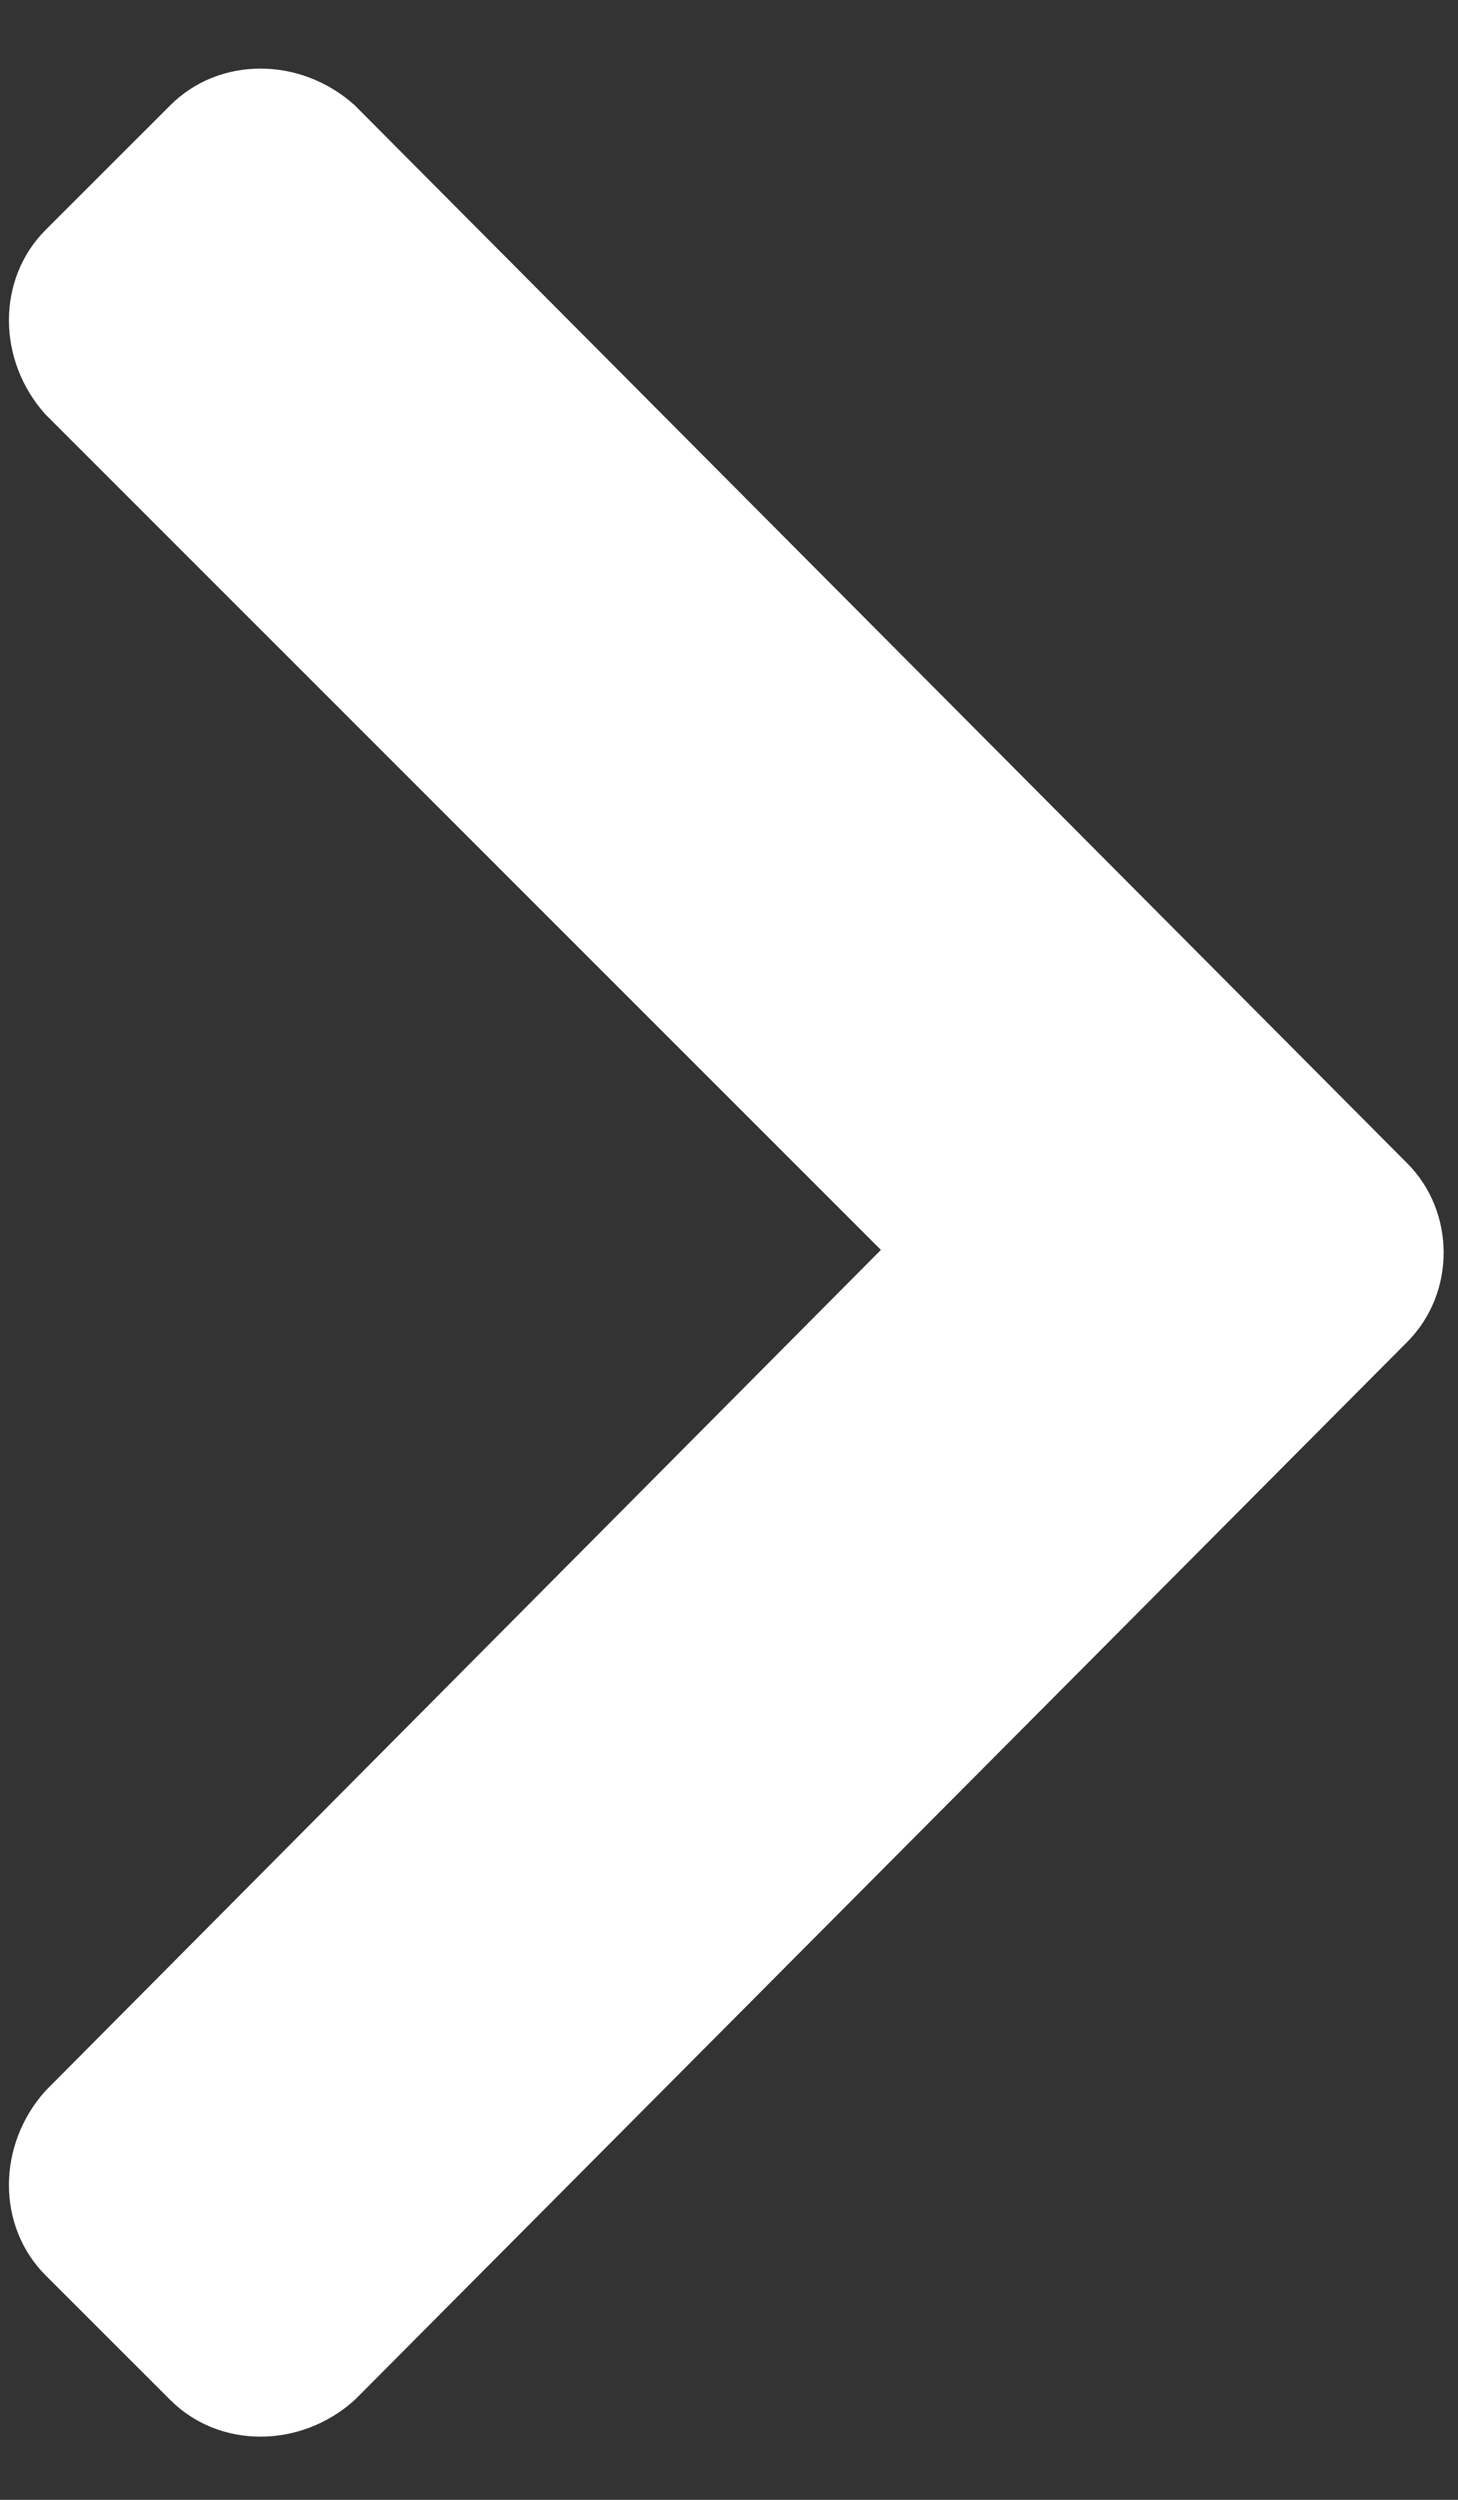 <svg width="21" height="36" viewBox="0 0 21 36" fill="none" xmlns="http://www.w3.org/2000/svg">
<rect x="0" y="0" width="21" height="36" fill="#333333" stroke="none"/>
<path d="M20.266 19.328C20.969 18.625 20.969 17.453 20.266 16.75L5.109 1.516C4.328 0.812 3.156 0.812 2.453 1.516L0.656 3.312C-0.047 4.016 -0.047 5.188 0.656 5.969L12.688 18L0.656 30.109C-0.047 30.891 -0.047 32.062 0.656 32.766L2.453 34.562C3.156 35.266 4.328 35.266 5.109 34.562L20.266 19.328Z" fill="white"/>
</svg>
